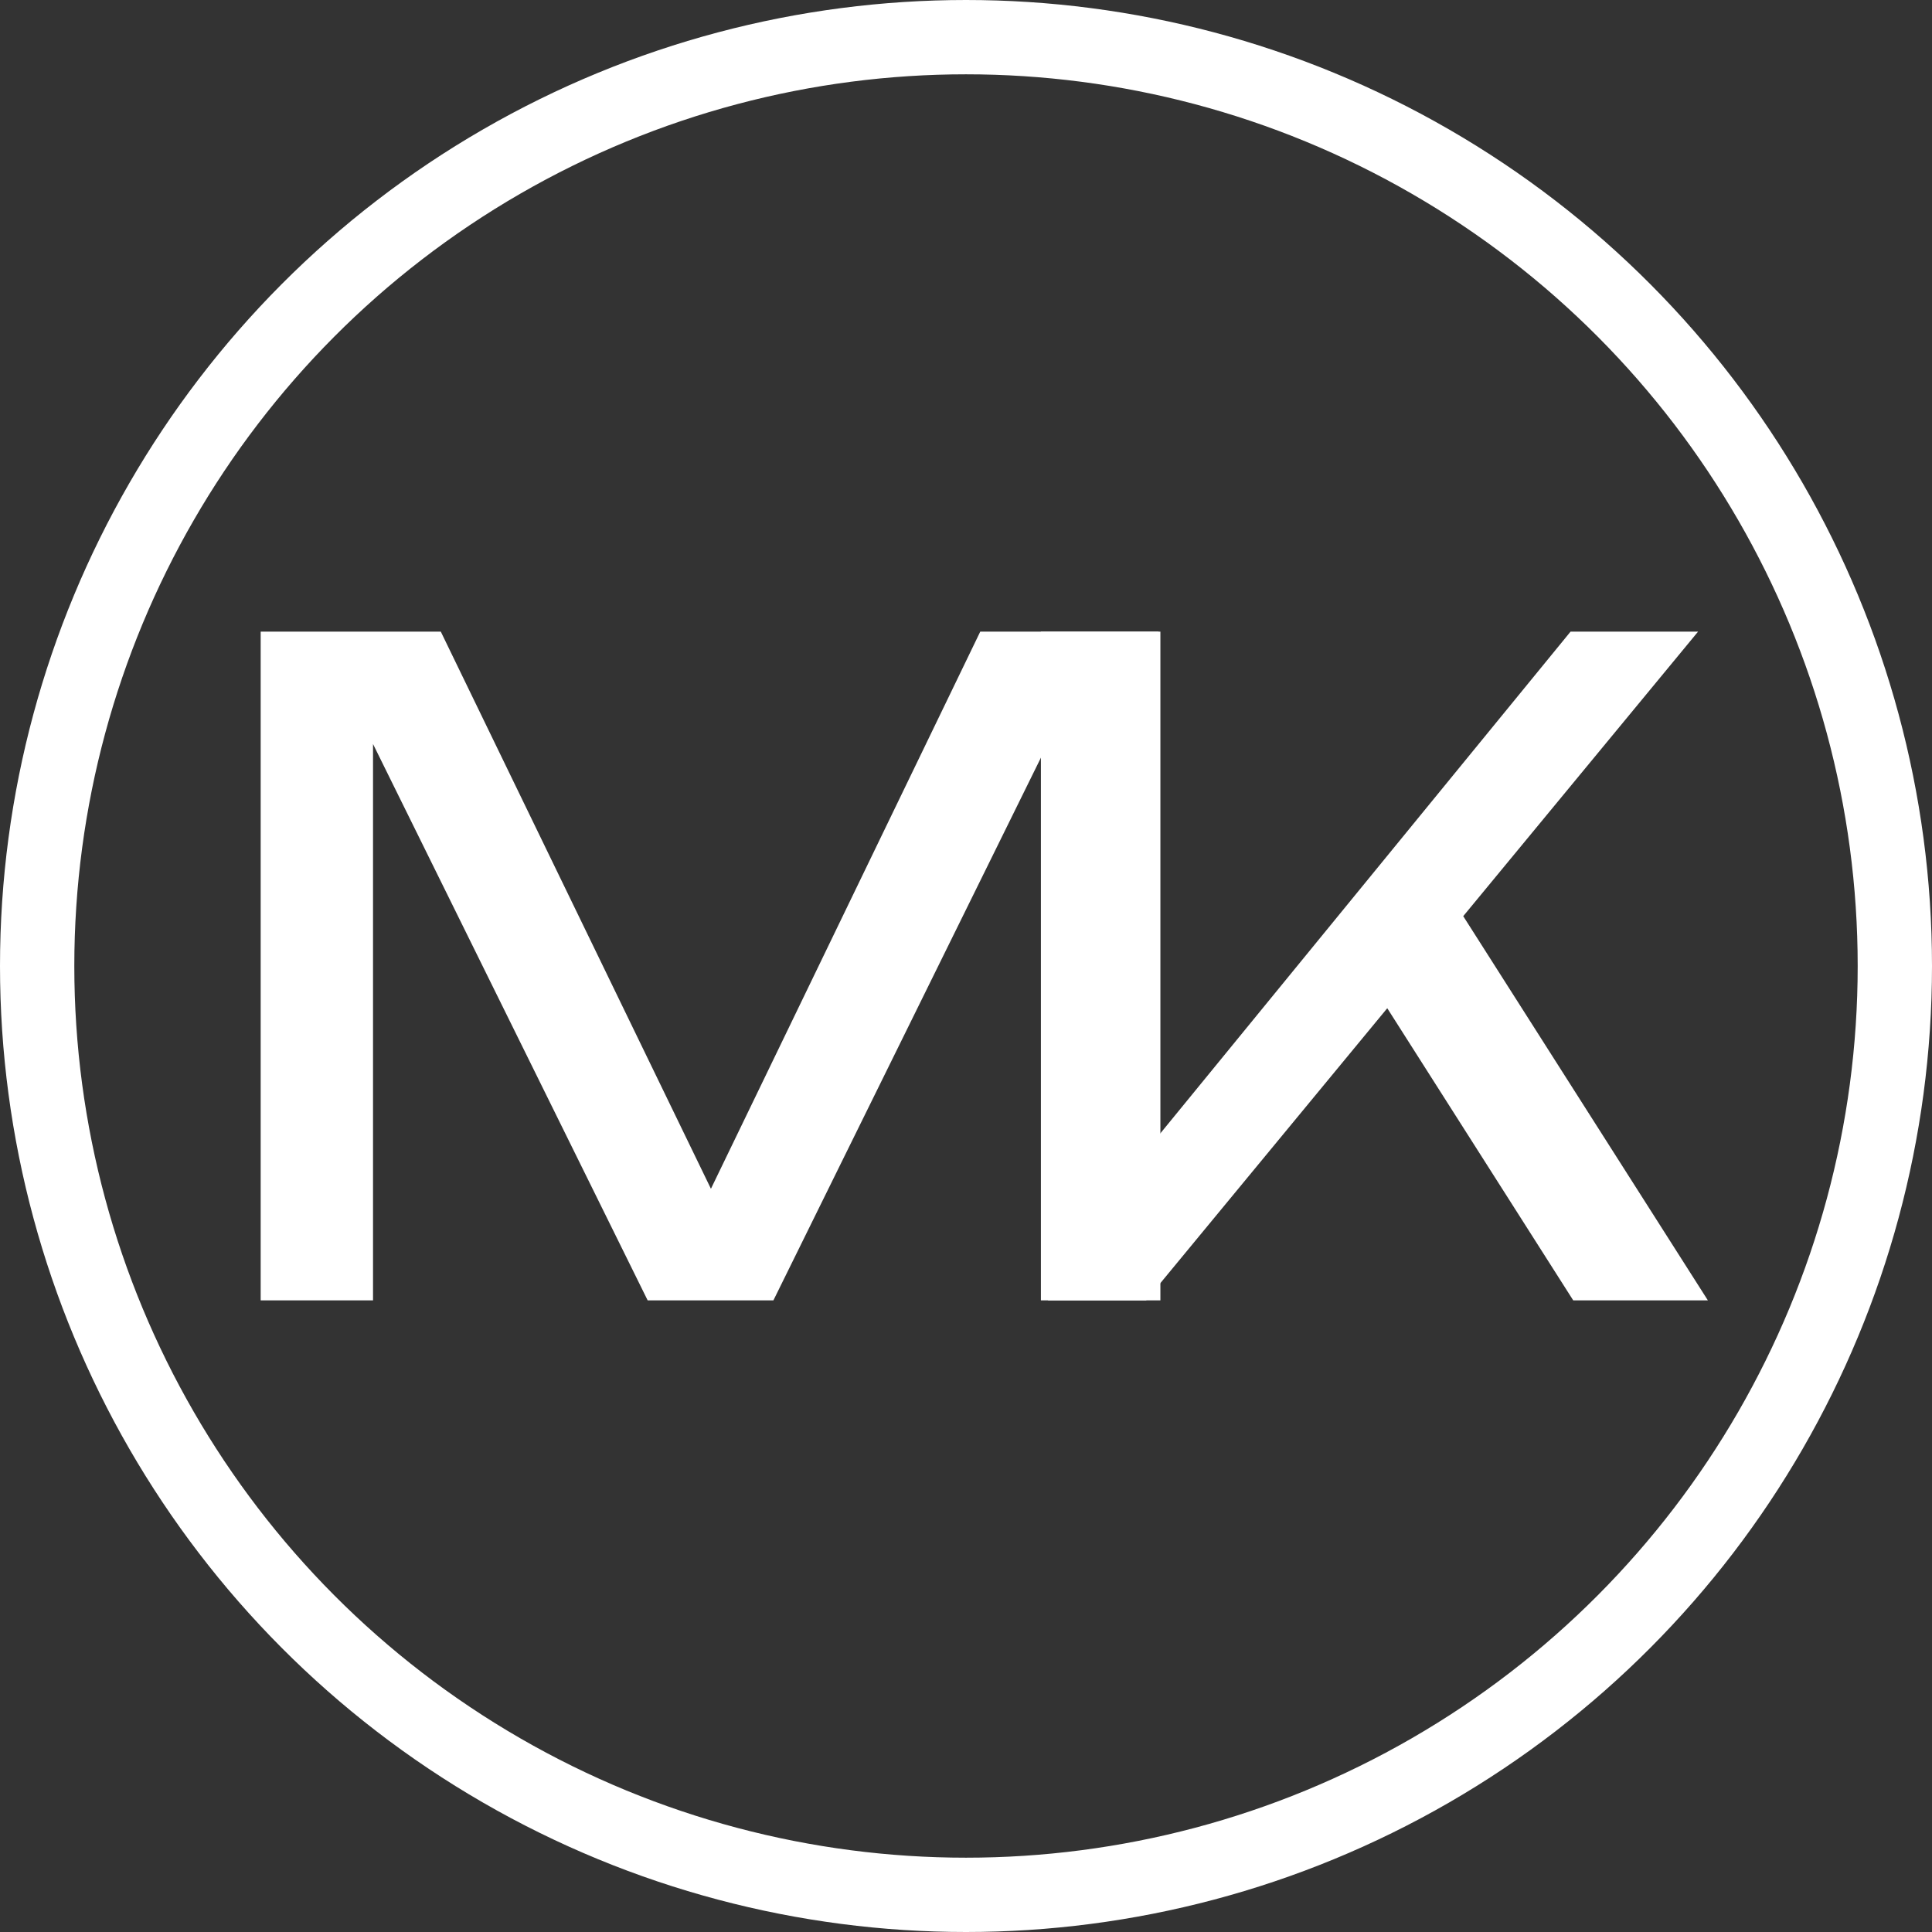 <?xml version="1.0" encoding="UTF-8"?> <svg xmlns="http://www.w3.org/2000/svg" width="52" height="52" viewBox="0 0 52 52" fill="none"><rect x="0" y="0" width="52" height="52" fill="#333333" stroke="none"/> <path d="M31.232 17V35H28.208V17.96L29.192 18.008L20.816 35H17.432L9.056 18.032L10.04 17.984V35H7.016V17H11.864L19.928 33.632H18.344L26.384 17H31.232Z" fill="white"></path> <path d="M28.016 35V17H31.184V32.336L30.224 31.736L42.272 17H45.704L30.848 35H28.016ZM36.584 25.952L38.816 23.768L45.968 35H42.344L36.584 25.952Z" fill="white"></path> <circle cx="26" cy="26" r="25" stroke="white" stroke-width="2"></circle> </svg> 